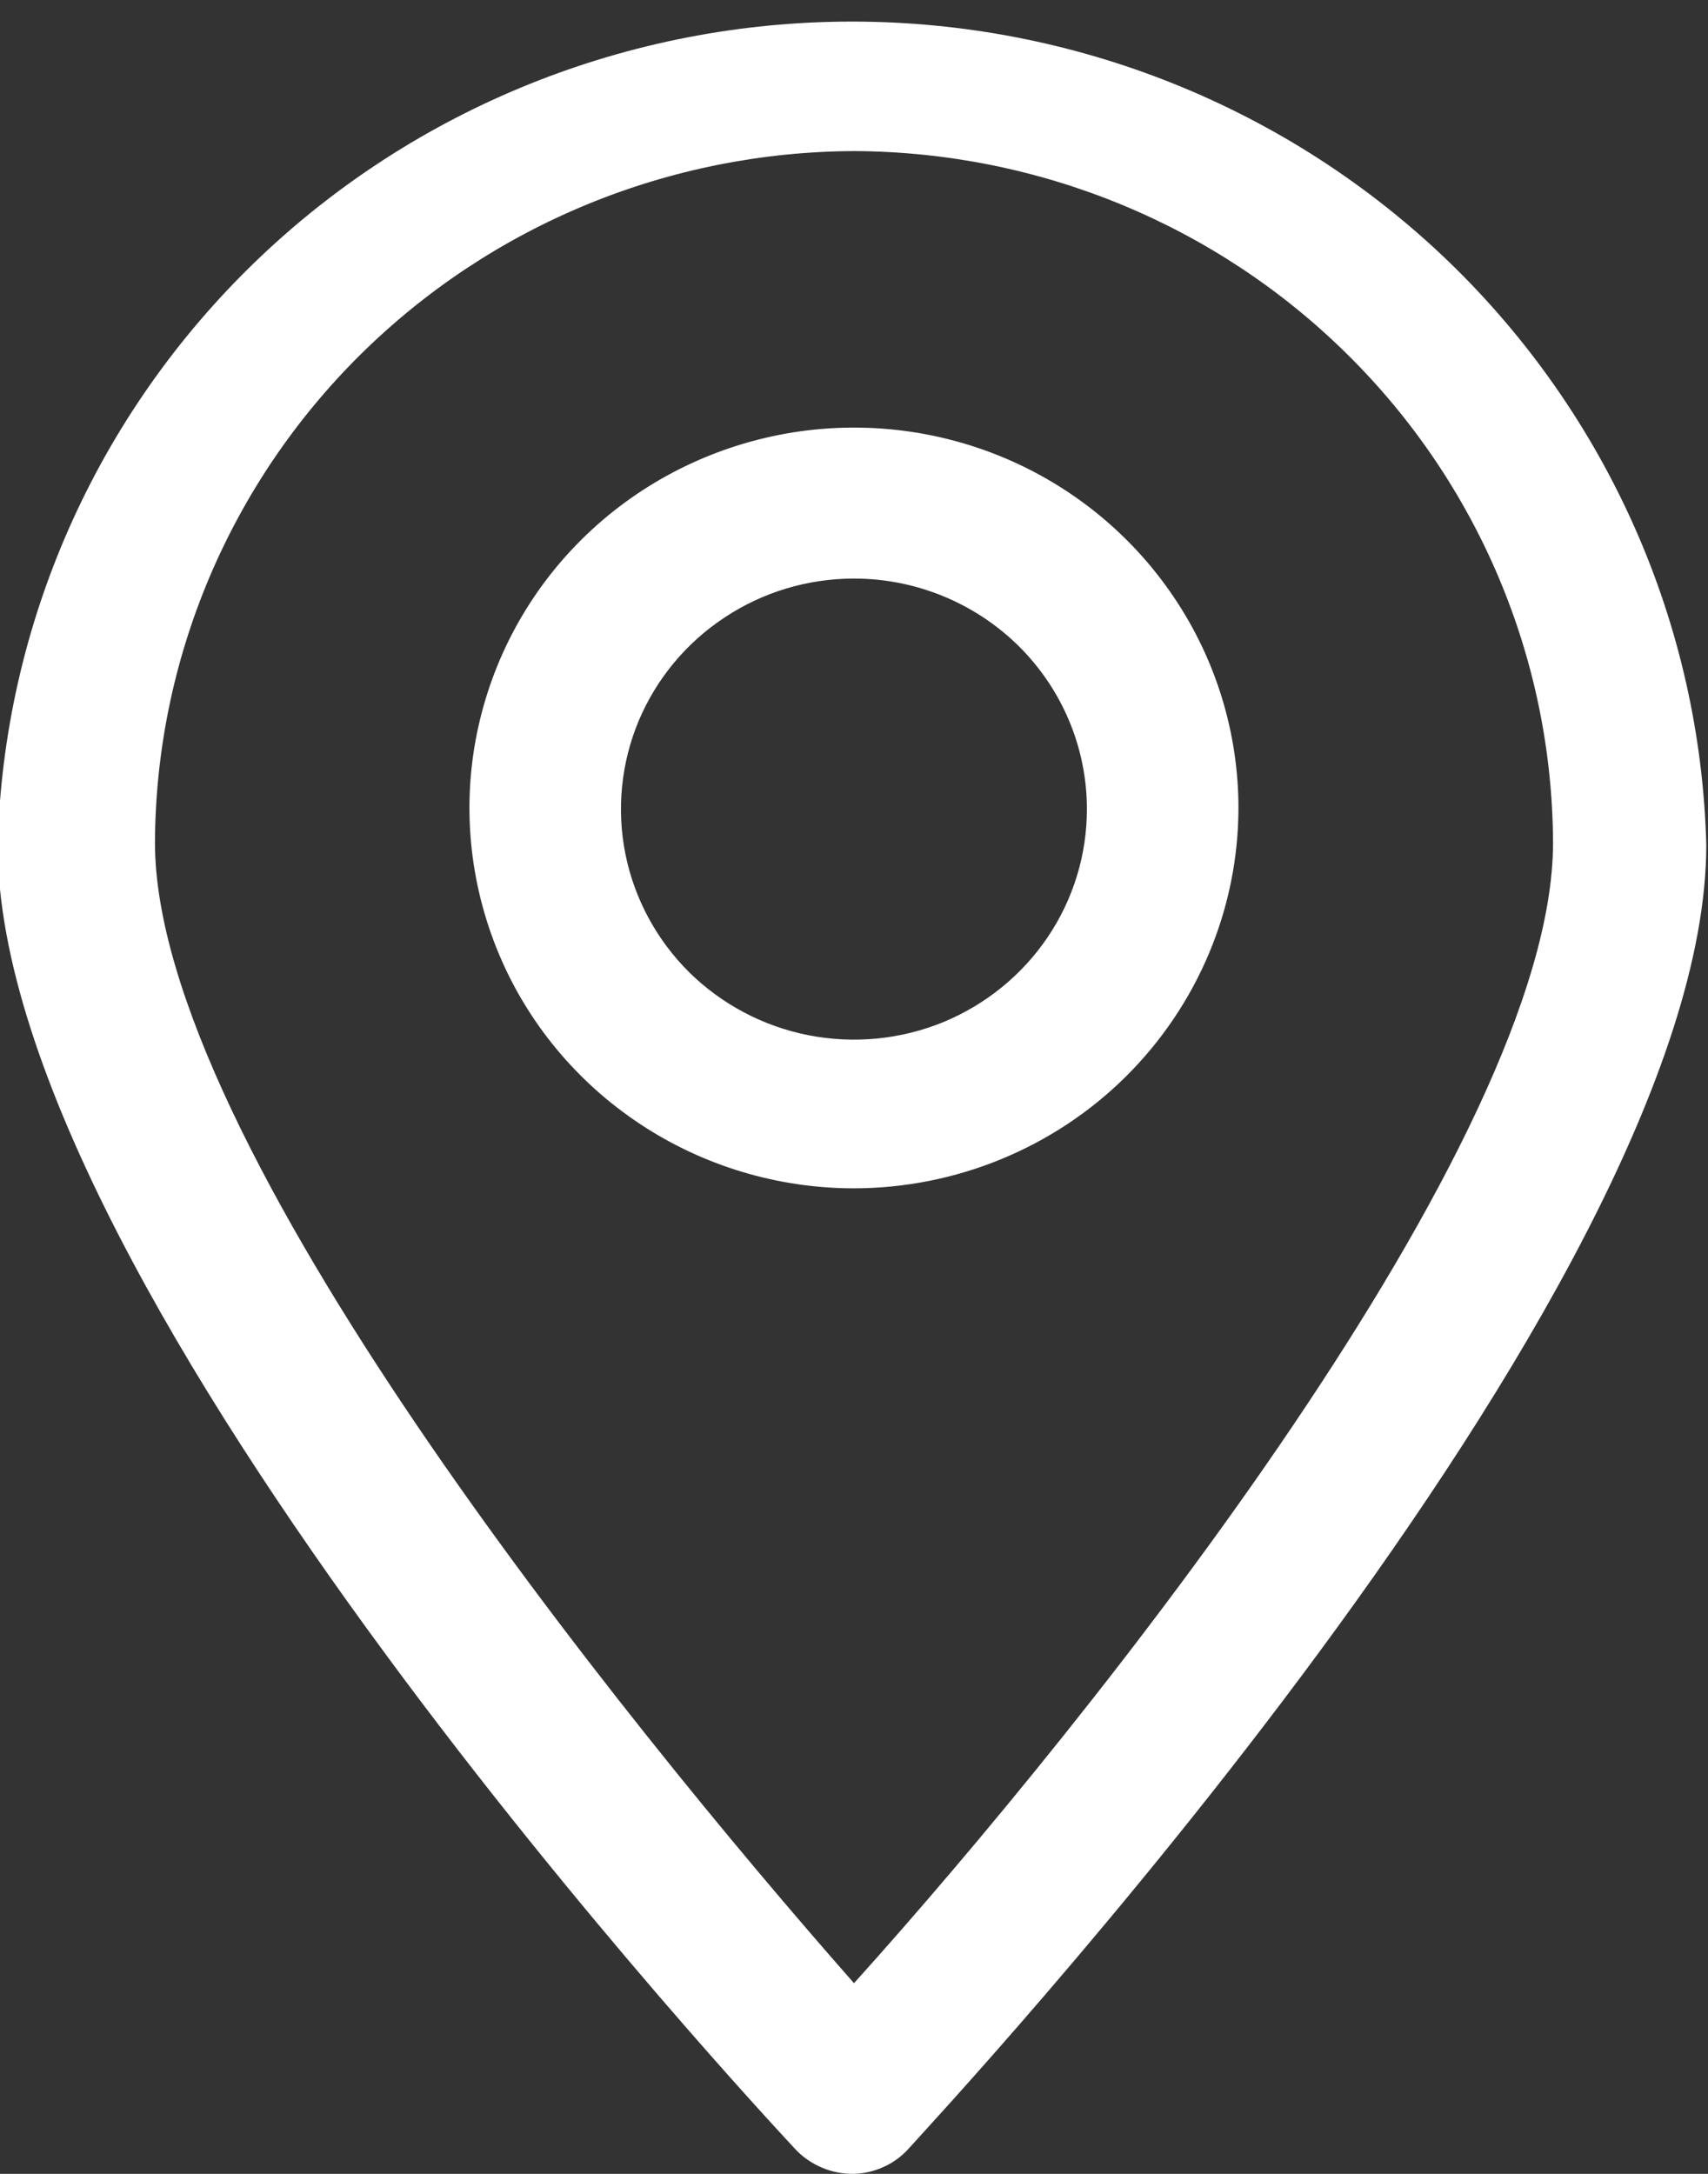 <svg width="11" height="14" viewBox="0 0 11 14" fill="none" xmlns="http://www.w3.org/2000/svg">
<rect x="0" y="0" width="11" height="14" fill="#333333" stroke="none"/>
<g clip-path="url(#clip0_201_198)">
<path d="M5.5 14C5.43 14.001 5.361 13.988 5.296 13.961C5.232 13.934 5.173 13.895 5.125 13.844C4.915 13.618 -0.015 8.336 -0.015 5.441C0.023 4.022 0.619 2.674 1.647 1.683C2.674 0.693 4.052 0.139 5.487 0.139C6.922 0.139 8.3 0.693 9.328 1.683C10.355 2.674 10.952 4.022 10.989 5.441C10.989 8.336 6.056 13.607 5.846 13.844C5.801 13.892 5.748 13.93 5.689 13.956C5.629 13.983 5.565 13.998 5.5 14ZM5.5 0.973C4.308 0.978 3.166 1.448 2.322 2.283C1.479 3.117 1.003 4.247 0.998 5.427C0.998 7.349 4 11.068 5.5 12.772C7.035 11.068 10.002 7.349 10.002 5.427C9.997 4.247 9.522 3.117 8.678 2.283C7.835 1.448 6.693 0.978 5.5 0.973Z" fill="white"/>
<path d="M5.5 7.653C5.01 7.653 4.531 7.509 4.124 7.24C3.717 6.971 3.399 6.589 3.212 6.141C3.025 5.693 2.975 5.201 3.071 4.726C3.167 4.25 3.402 3.814 3.749 3.471C4.095 3.129 4.536 2.896 5.016 2.801C5.497 2.706 5.995 2.755 6.447 2.94C6.9 3.126 7.286 3.44 7.558 3.843C7.83 4.245 7.976 4.719 7.976 5.204C7.975 5.853 7.713 6.475 7.249 6.935C6.785 7.394 6.156 7.652 5.5 7.653ZM5.5 3.726C5.203 3.726 4.913 3.813 4.666 3.977C4.419 4.14 4.227 4.372 4.113 4.643C4 4.914 3.97 5.213 4.028 5.501C4.086 5.789 4.229 6.053 4.438 6.261C4.648 6.468 4.916 6.61 5.207 6.667C5.498 6.724 5.8 6.695 6.074 6.583C6.348 6.47 6.582 6.28 6.747 6.036C6.912 5.792 7 5.505 7 5.211C7 4.817 6.842 4.44 6.561 4.161C6.279 3.883 5.898 3.726 5.5 3.726Z" fill="white"/>
</g>
<defs>
<clipPath id="clip0_201_198">
<rect width="11" height="14" fill="white"/>
</clipPath>
</defs>
</svg>
